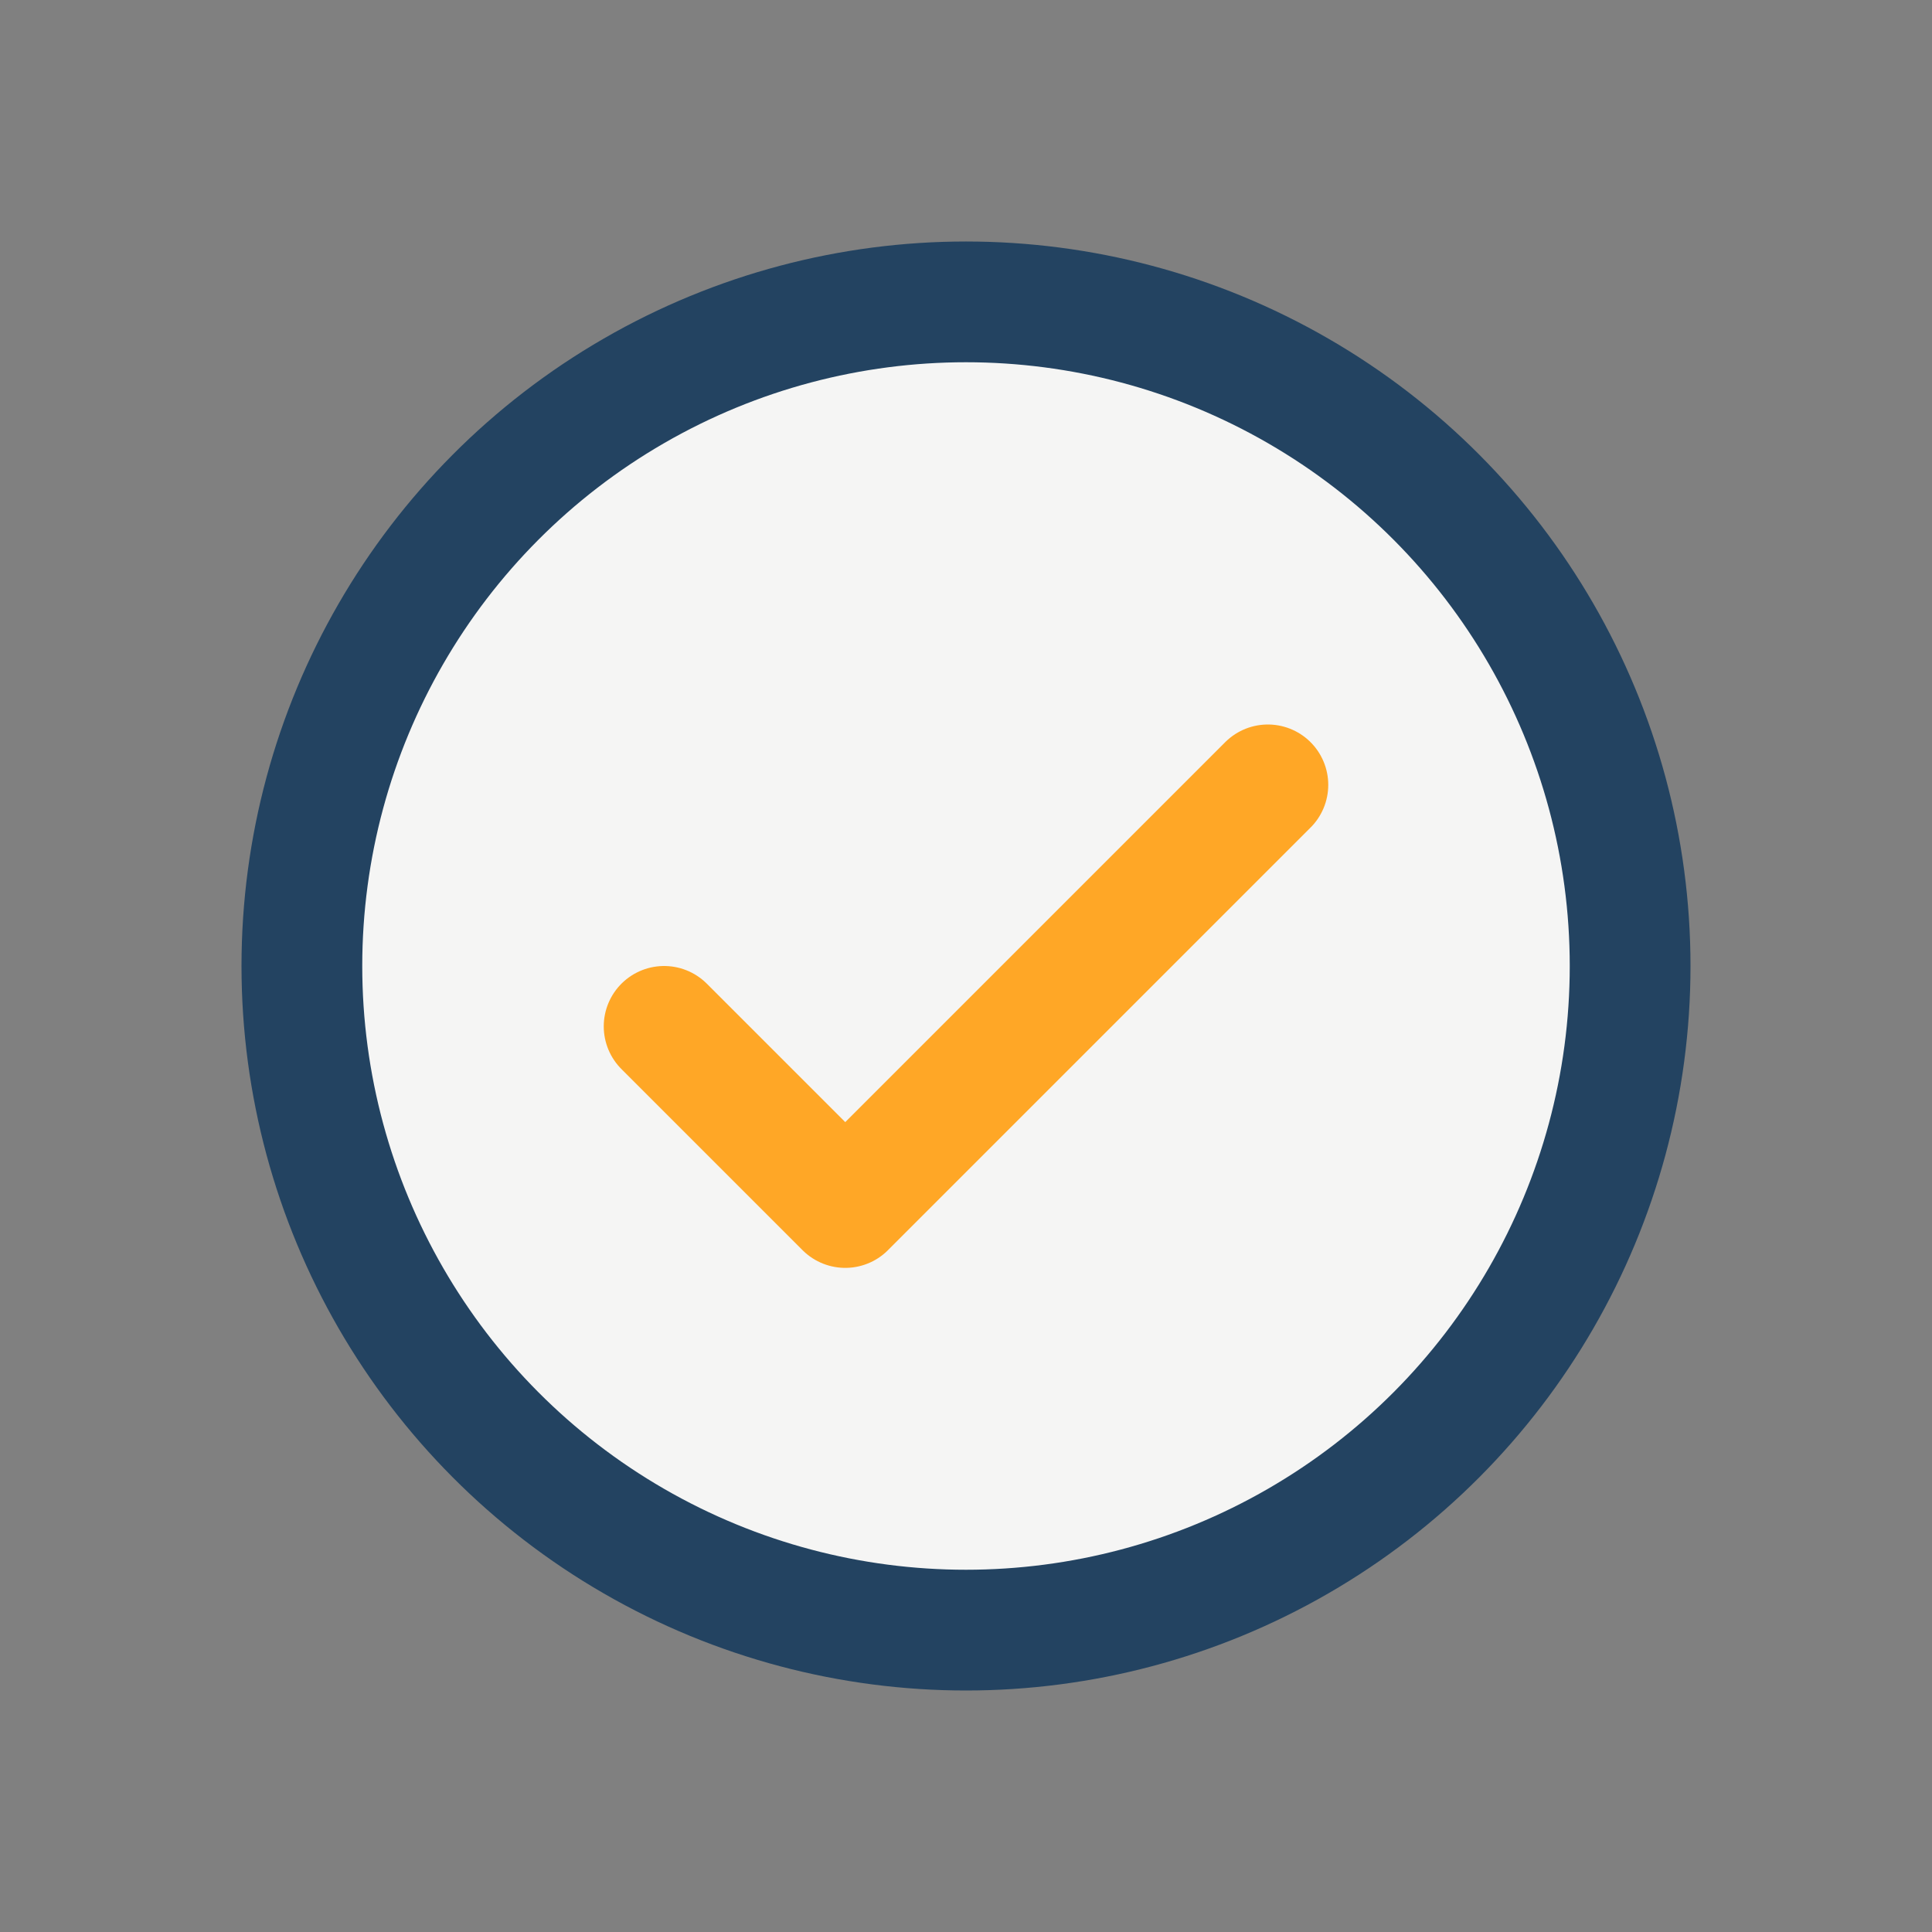 <?xml version="1.0" encoding="UTF-8"?>
<svg xmlns="http://www.w3.org/2000/svg" width="32" height="32" viewBox="0 0 32 32"><rect x="0" y="0" width="32" height="32" fill="#808080" stroke="none"/><circle cx="16" cy="16" r="11" fill="#F5F5F4" stroke="#234361" stroke-width="2"/><path d="M11 17l3 3 7-7" stroke="#FFA726" stroke-width="2" fill="none" stroke-linecap="round" stroke-linejoin="round"/></svg>